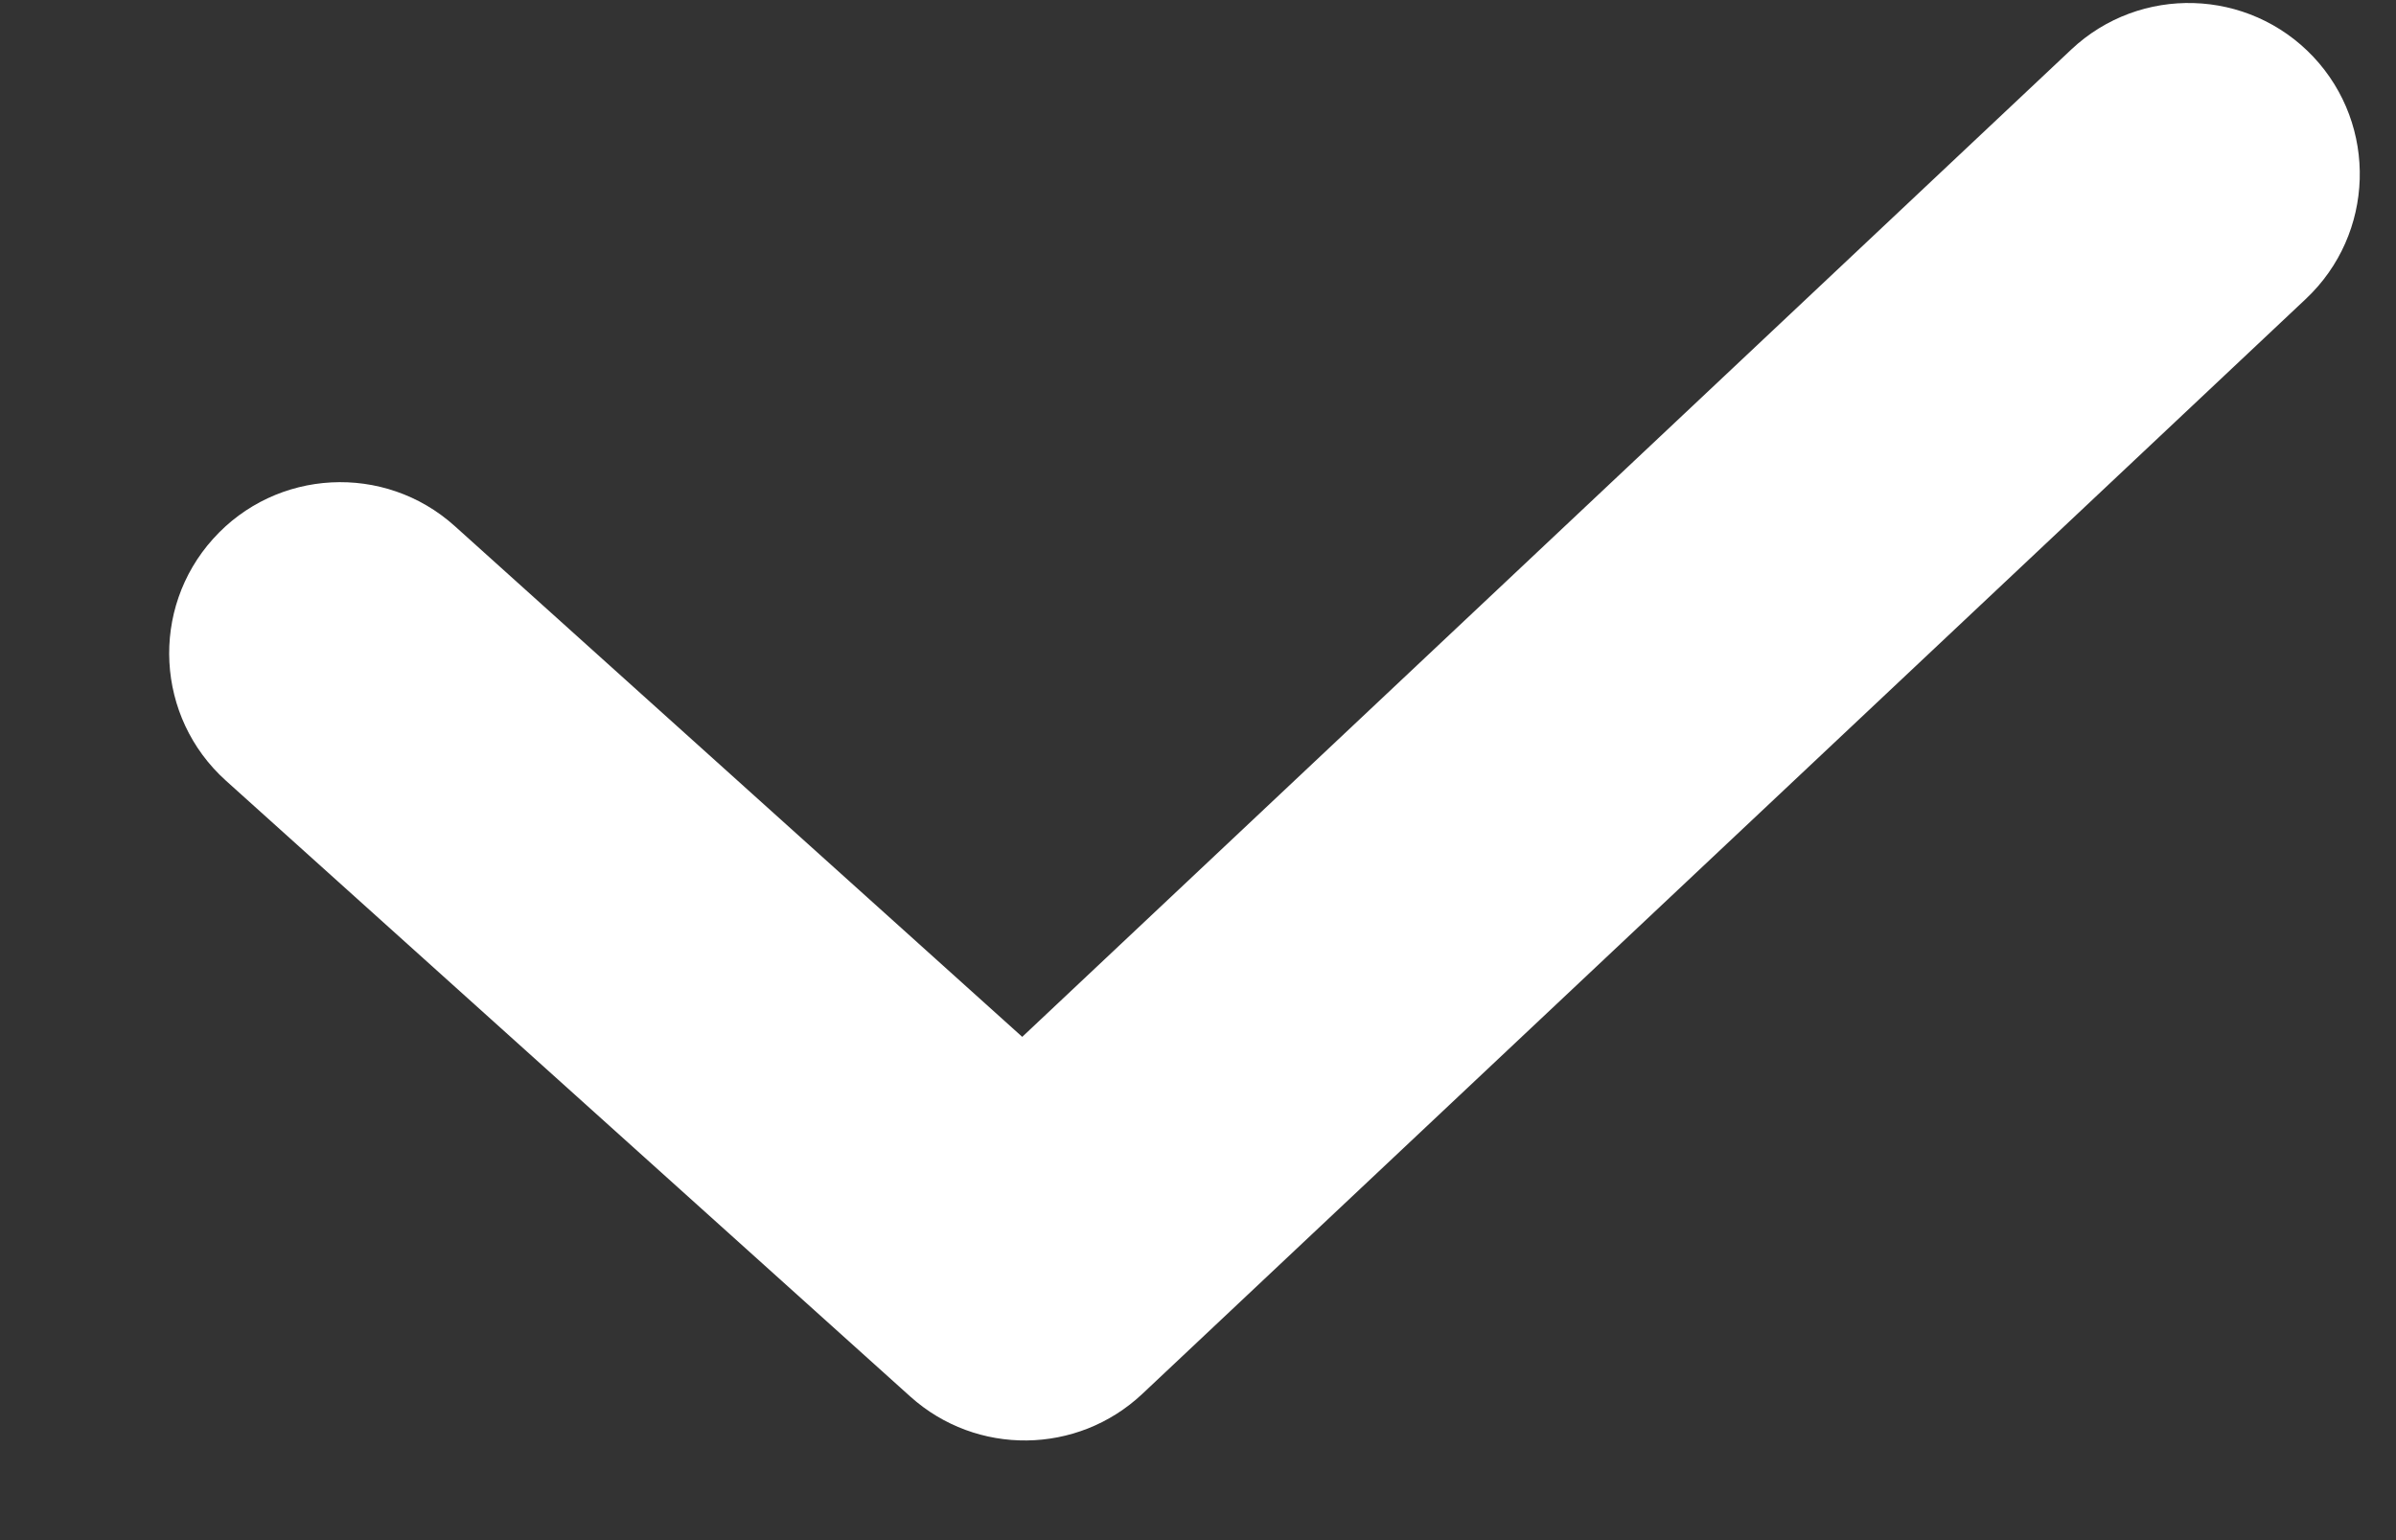 <svg width="14" height="9" viewBox="0 0 14 9" fill="none" xmlns="http://www.w3.org/2000/svg">
<rect x="0" y="0" width="14" height="9" fill="#333333" stroke="none"/>
<path fill-rule="evenodd" clip-rule="evenodd" d="M13.517 0.332C13.895 0.734 13.876 1.367 13.474 1.746L6.674 8.146C6.295 8.502 5.706 8.509 5.319 8.161L1.319 4.561C0.909 4.191 0.876 3.559 1.245 3.149C1.614 2.738 2.247 2.705 2.657 3.074L5.973 6.059L12.103 0.289C12.505 -0.089 13.138 -0.07 13.517 0.332Z" fill="white"/>
</svg>
